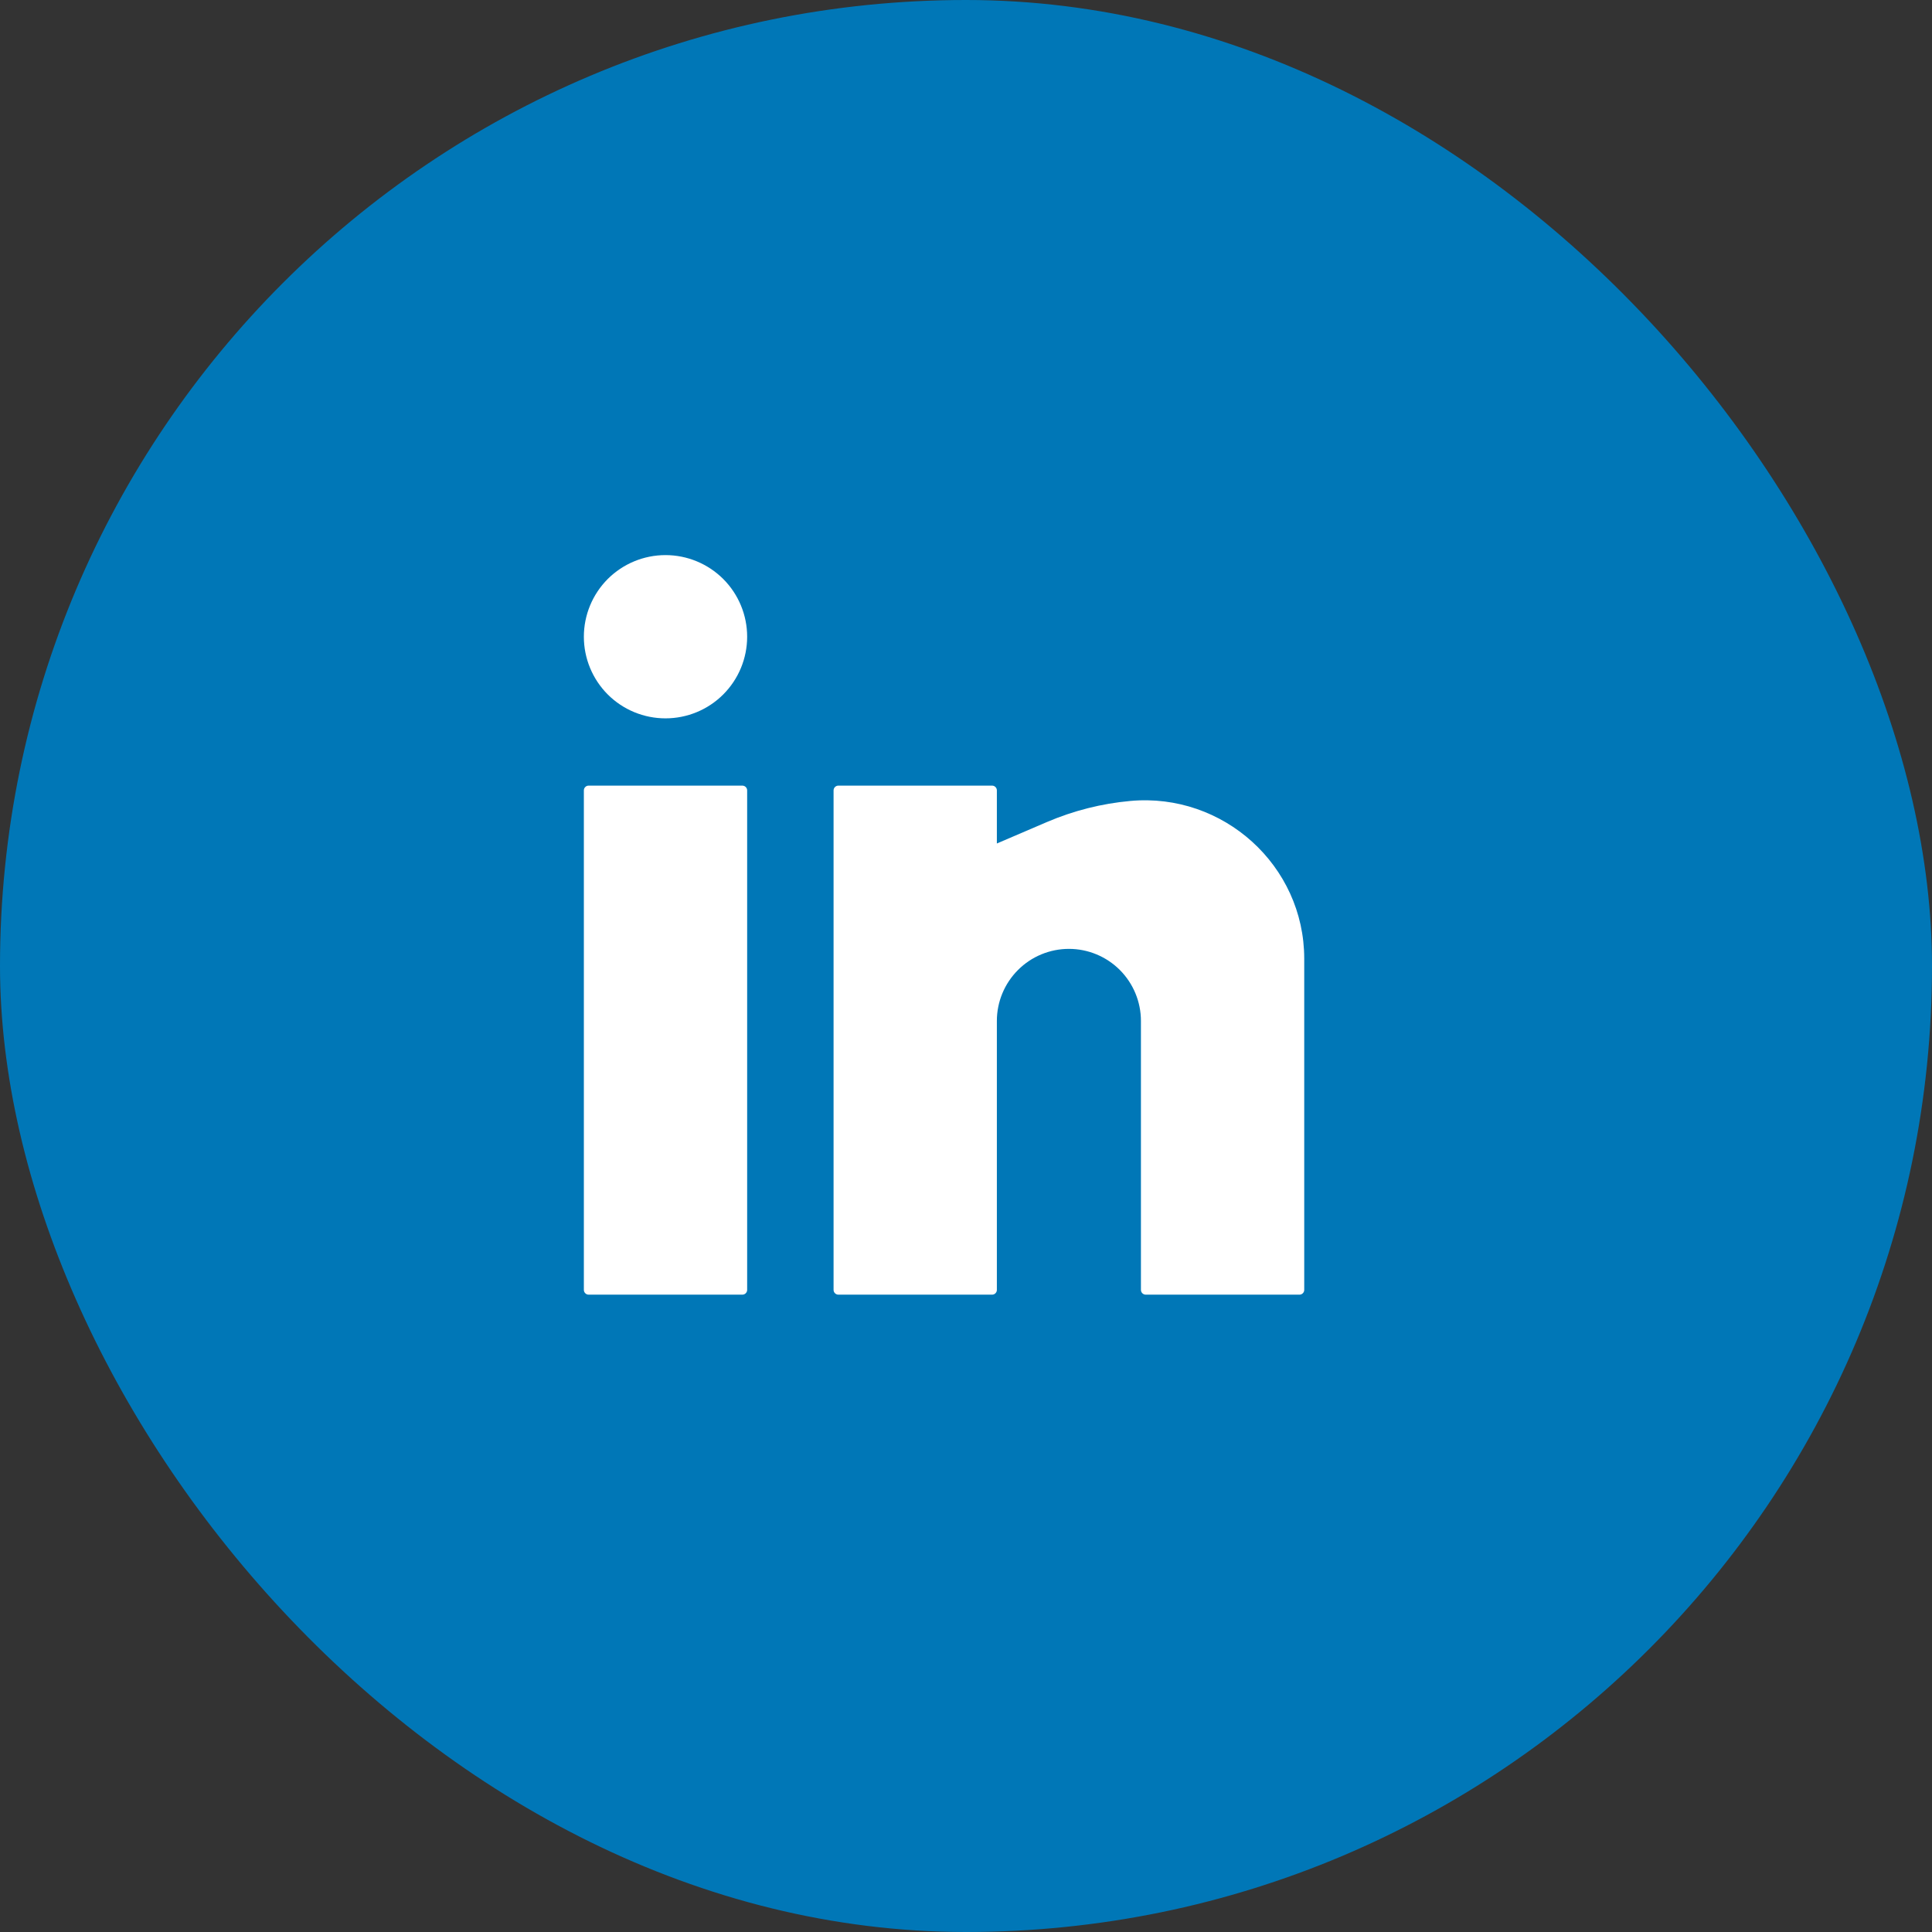 <svg width="44" height="44" viewBox="0 0 44 44" fill="none" xmlns="http://www.w3.org/2000/svg">
<rect x="0" y="0" width="44" height="44" fill="#333333" stroke="none"/>
<rect width="44" height="44" rx="22" fill="#0077B7"/>
<path d="M15.156 12.642C14.663 12.642 14.19 12.838 13.841 13.186C13.493 13.535 13.297 14.008 13.297 14.501C13.297 14.994 13.493 15.467 13.841 15.816C14.19 16.165 14.663 16.36 15.156 16.36C15.649 16.36 16.122 16.165 16.471 15.816C16.82 15.467 17.016 14.994 17.016 14.501C17.016 14.008 16.82 13.535 16.471 13.186C16.122 12.838 15.649 12.642 15.156 12.642ZM13.406 17.892C13.377 17.892 13.349 17.903 13.329 17.924C13.308 17.944 13.297 17.972 13.297 18.001V29.376C13.297 29.436 13.346 29.485 13.406 29.485H16.906C16.935 29.485 16.963 29.474 16.984 29.453C17.004 29.433 17.016 29.405 17.016 29.376V18.001C17.016 17.972 17.004 17.944 16.984 17.924C16.963 17.903 16.935 17.892 16.906 17.892H13.406ZM19.094 17.892C19.065 17.892 19.037 17.903 19.016 17.924C18.996 17.944 18.984 17.972 18.984 18.001V29.376C18.984 29.436 19.033 29.485 19.094 29.485H22.594C22.623 29.485 22.651 29.474 22.671 29.453C22.692 29.433 22.703 29.405 22.703 29.376V23.251C22.703 22.816 22.876 22.399 23.184 22.091C23.491 21.783 23.909 21.61 24.344 21.61C24.779 21.61 25.196 21.783 25.504 22.091C25.811 22.399 25.984 22.816 25.984 23.251V29.376C25.984 29.436 26.033 29.485 26.094 29.485H29.594C29.623 29.485 29.651 29.474 29.671 29.453C29.692 29.433 29.703 29.405 29.703 29.376V21.834C29.703 19.71 27.857 18.049 25.744 18.241C25.09 18.3 24.45 18.462 23.846 18.72L22.703 19.21V18.001C22.703 17.972 22.692 17.944 22.671 17.924C22.651 17.903 22.623 17.892 22.594 17.892H19.094Z" fill="white"/>
</svg>
